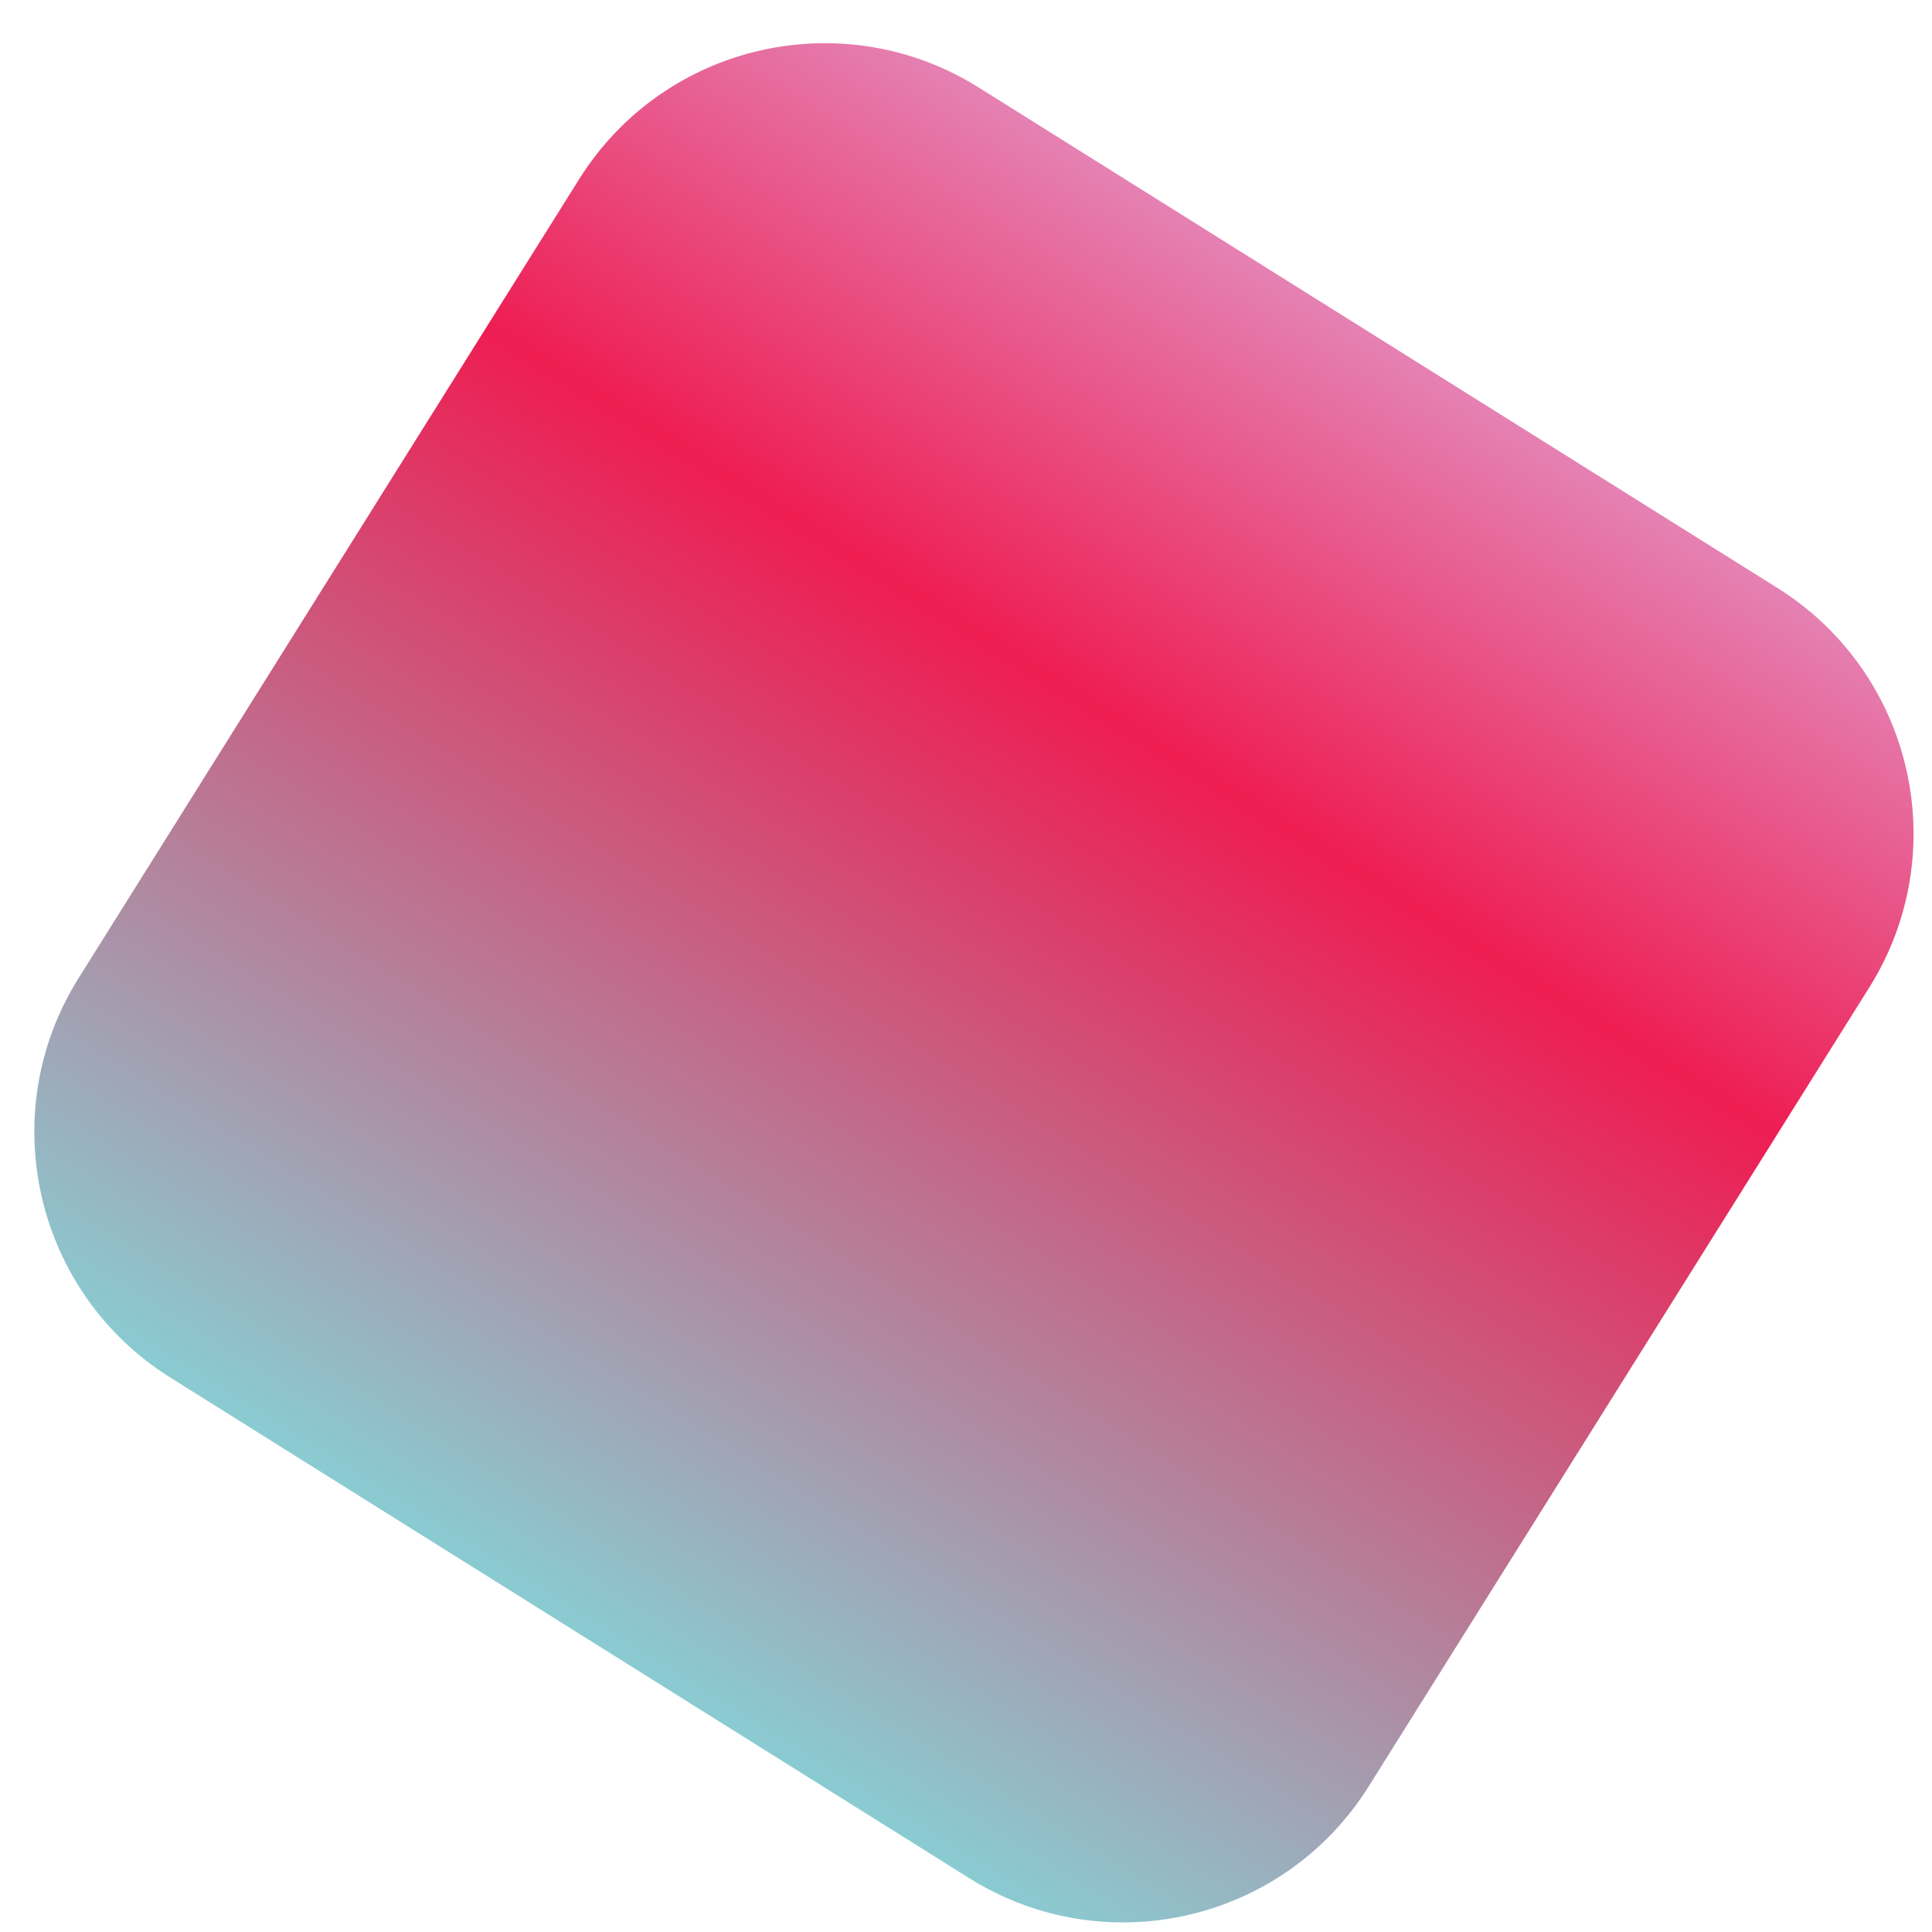<svg width="40" height="40" viewBox="0 0 40 40" fill="none" xmlns="http://www.w3.org/2000/svg">
<path d="M11.991 3.709L1.627 20.251C-0.132 23.059 0.718 26.761 3.526 28.521L20.067 38.885C22.875 40.645 26.578 39.794 28.337 36.986L38.701 20.445C40.461 17.637 39.611 13.934 36.803 12.175L20.262 1.811C17.453 0.051 13.751 0.901 11.991 3.709Z" fill="url(#paint0_linear_2_57)"/>
<defs>
<linearGradient id="paint0_linear_2_57" x1="10.598" y1="38.632" x2="32.444" y2="3.764" gradientUnits="userSpaceOnUse">
<stop stop-color="#74F1ED"/>
<stop offset="0.65" stop-color="#EE1D52"/>
<stop offset="1" stop-color="#E0B3E3"/>
</linearGradient>
</defs>
</svg>
